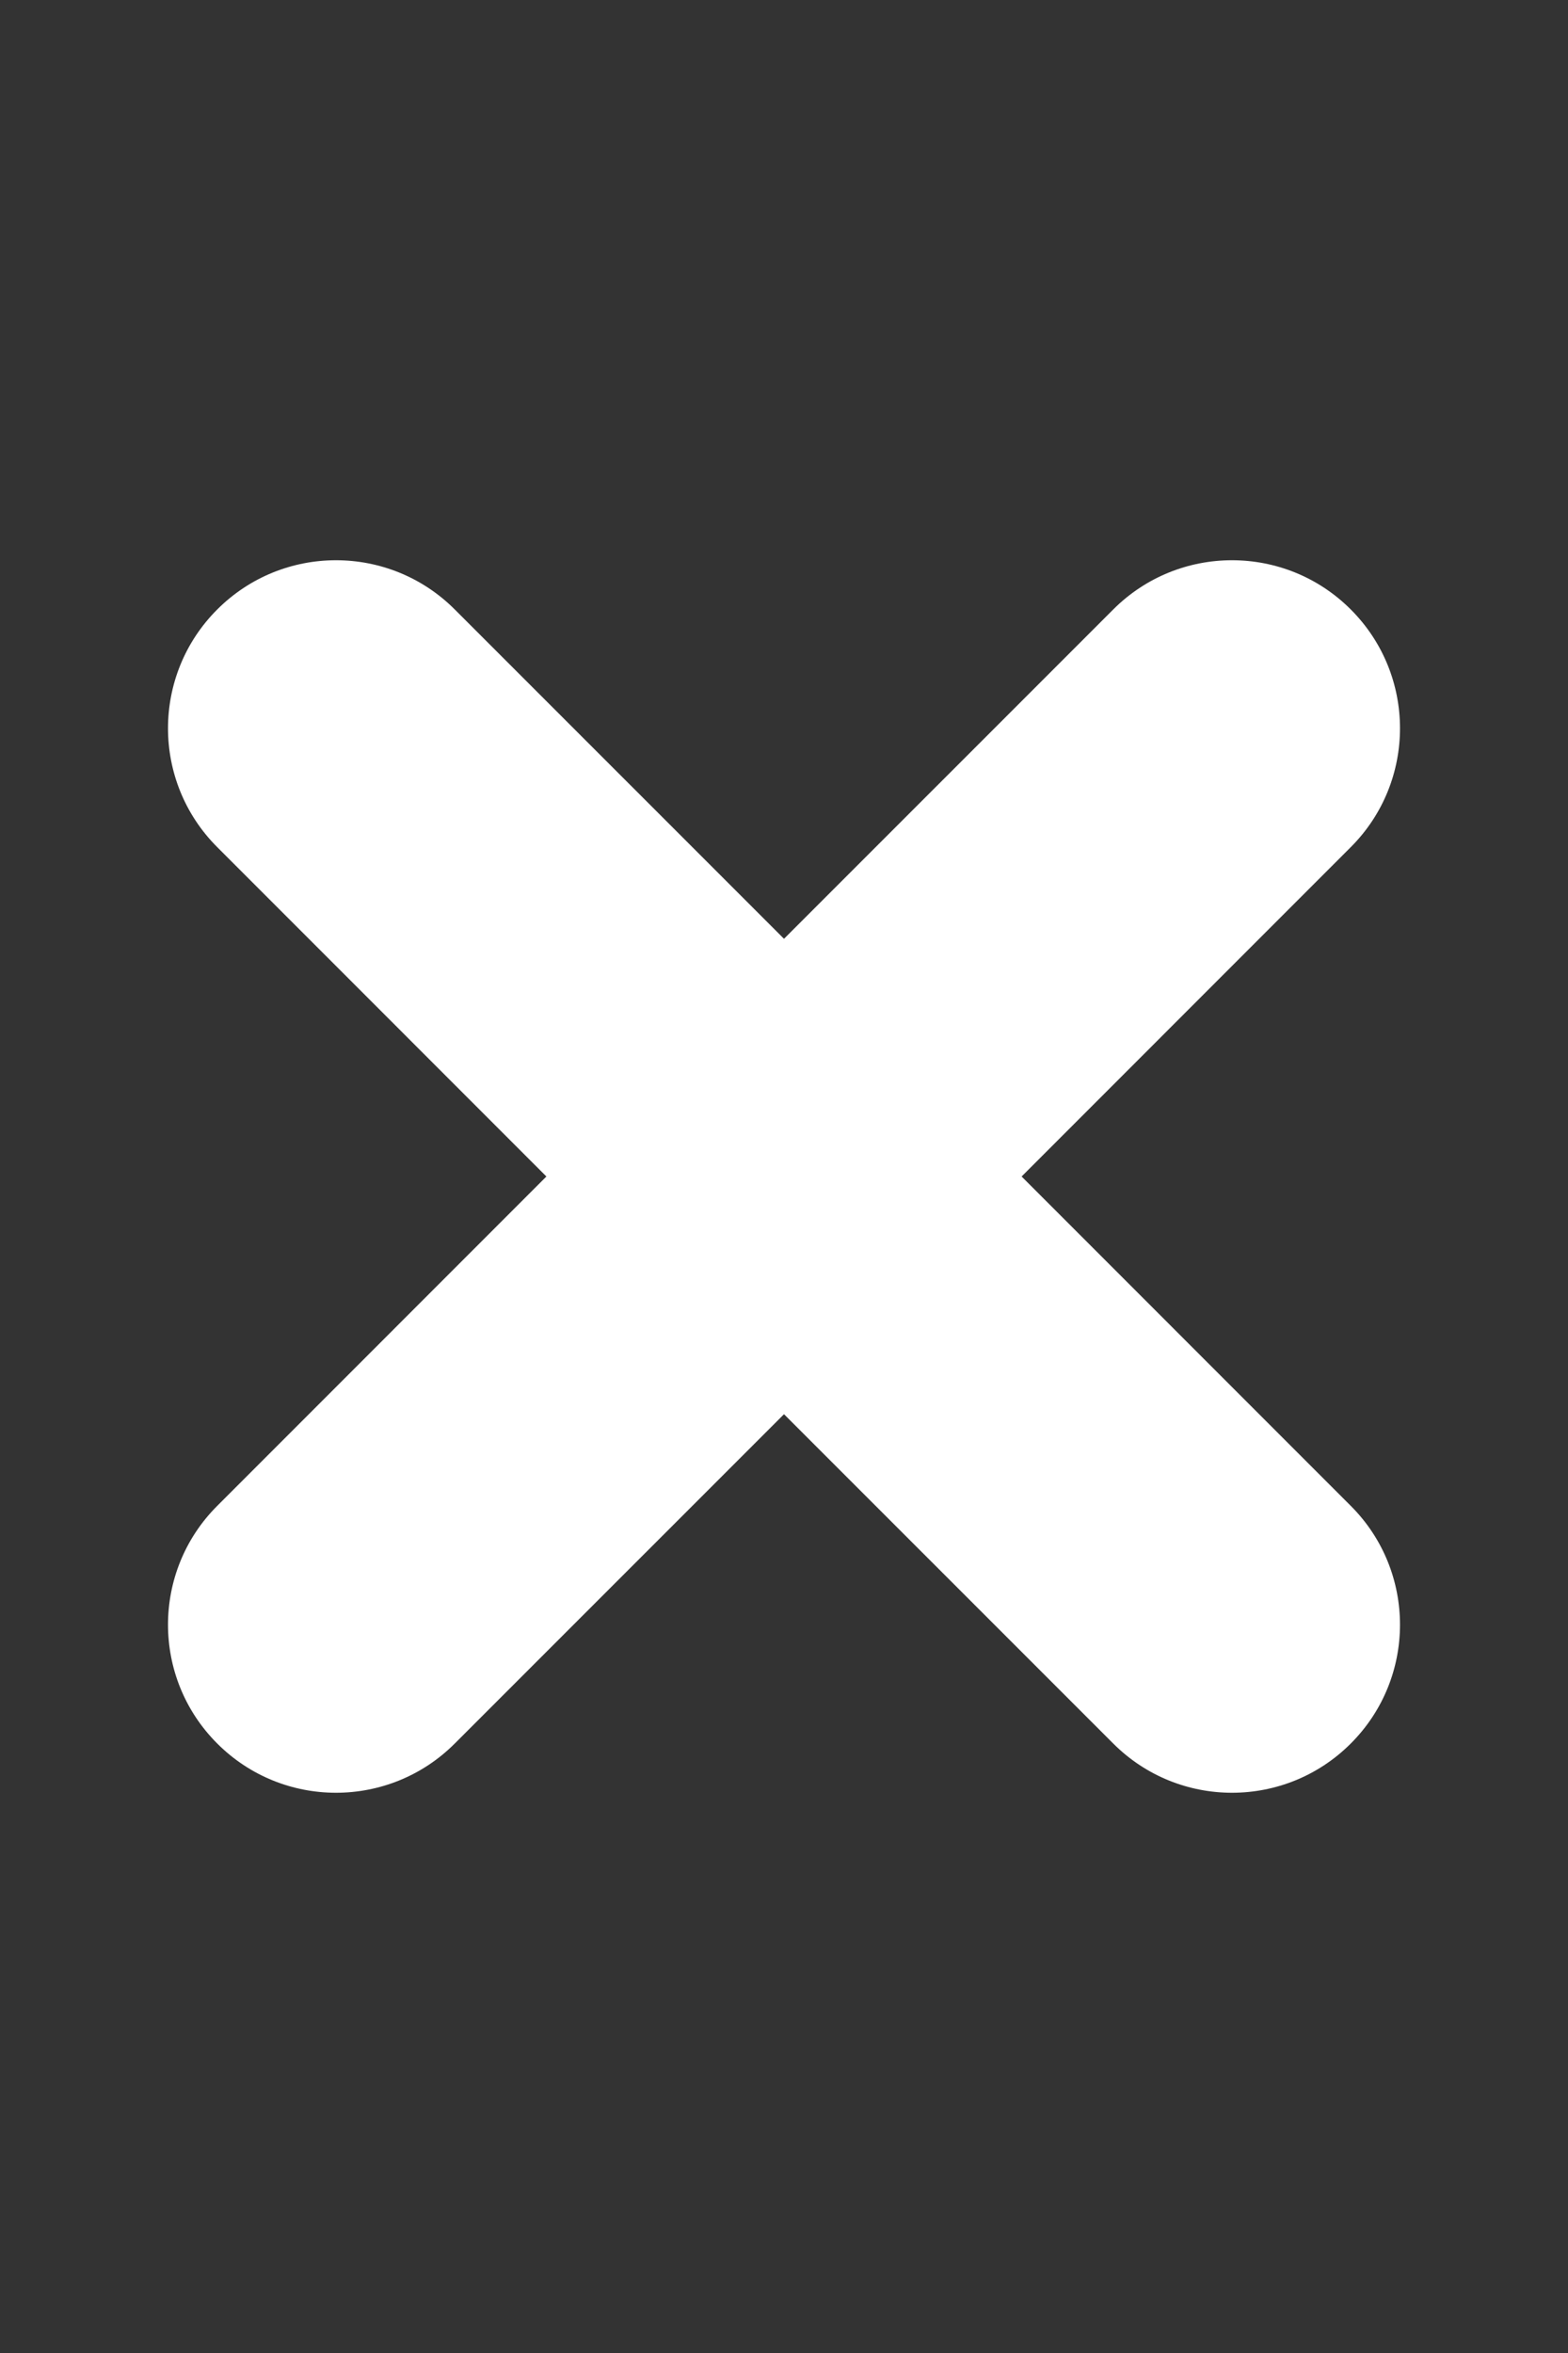 <svg width="28" height="42" viewBox="0 0 28 42" fill="none" xmlns="http://www.w3.org/2000/svg">
<rect x="0" y="0" width="28" height="42" fill="#333333" stroke="none"/>
<path fill-rule="evenodd" clip-rule="evenodd" d="M24.121 15.121C25.293 13.95 25.293 12.05 24.121 10.879C22.95 9.707 21.05 9.707 19.879 10.879L14 16.757L8.121 10.879C6.95 9.707 5.05 9.707 3.879 10.879C2.707 12.05 2.707 13.95 3.879 15.121L9.757 21L3.879 26.879C2.707 28.05 2.707 29.95 3.879 31.121C5.05 32.293 6.95 32.293 8.121 31.121L14 25.243L19.879 31.121C21.05 32.293 22.95 32.293 24.121 31.121C25.293 29.95 25.293 28.05 24.121 26.879L18.243 21L24.121 15.121Z" fill="white"/>
</svg>
